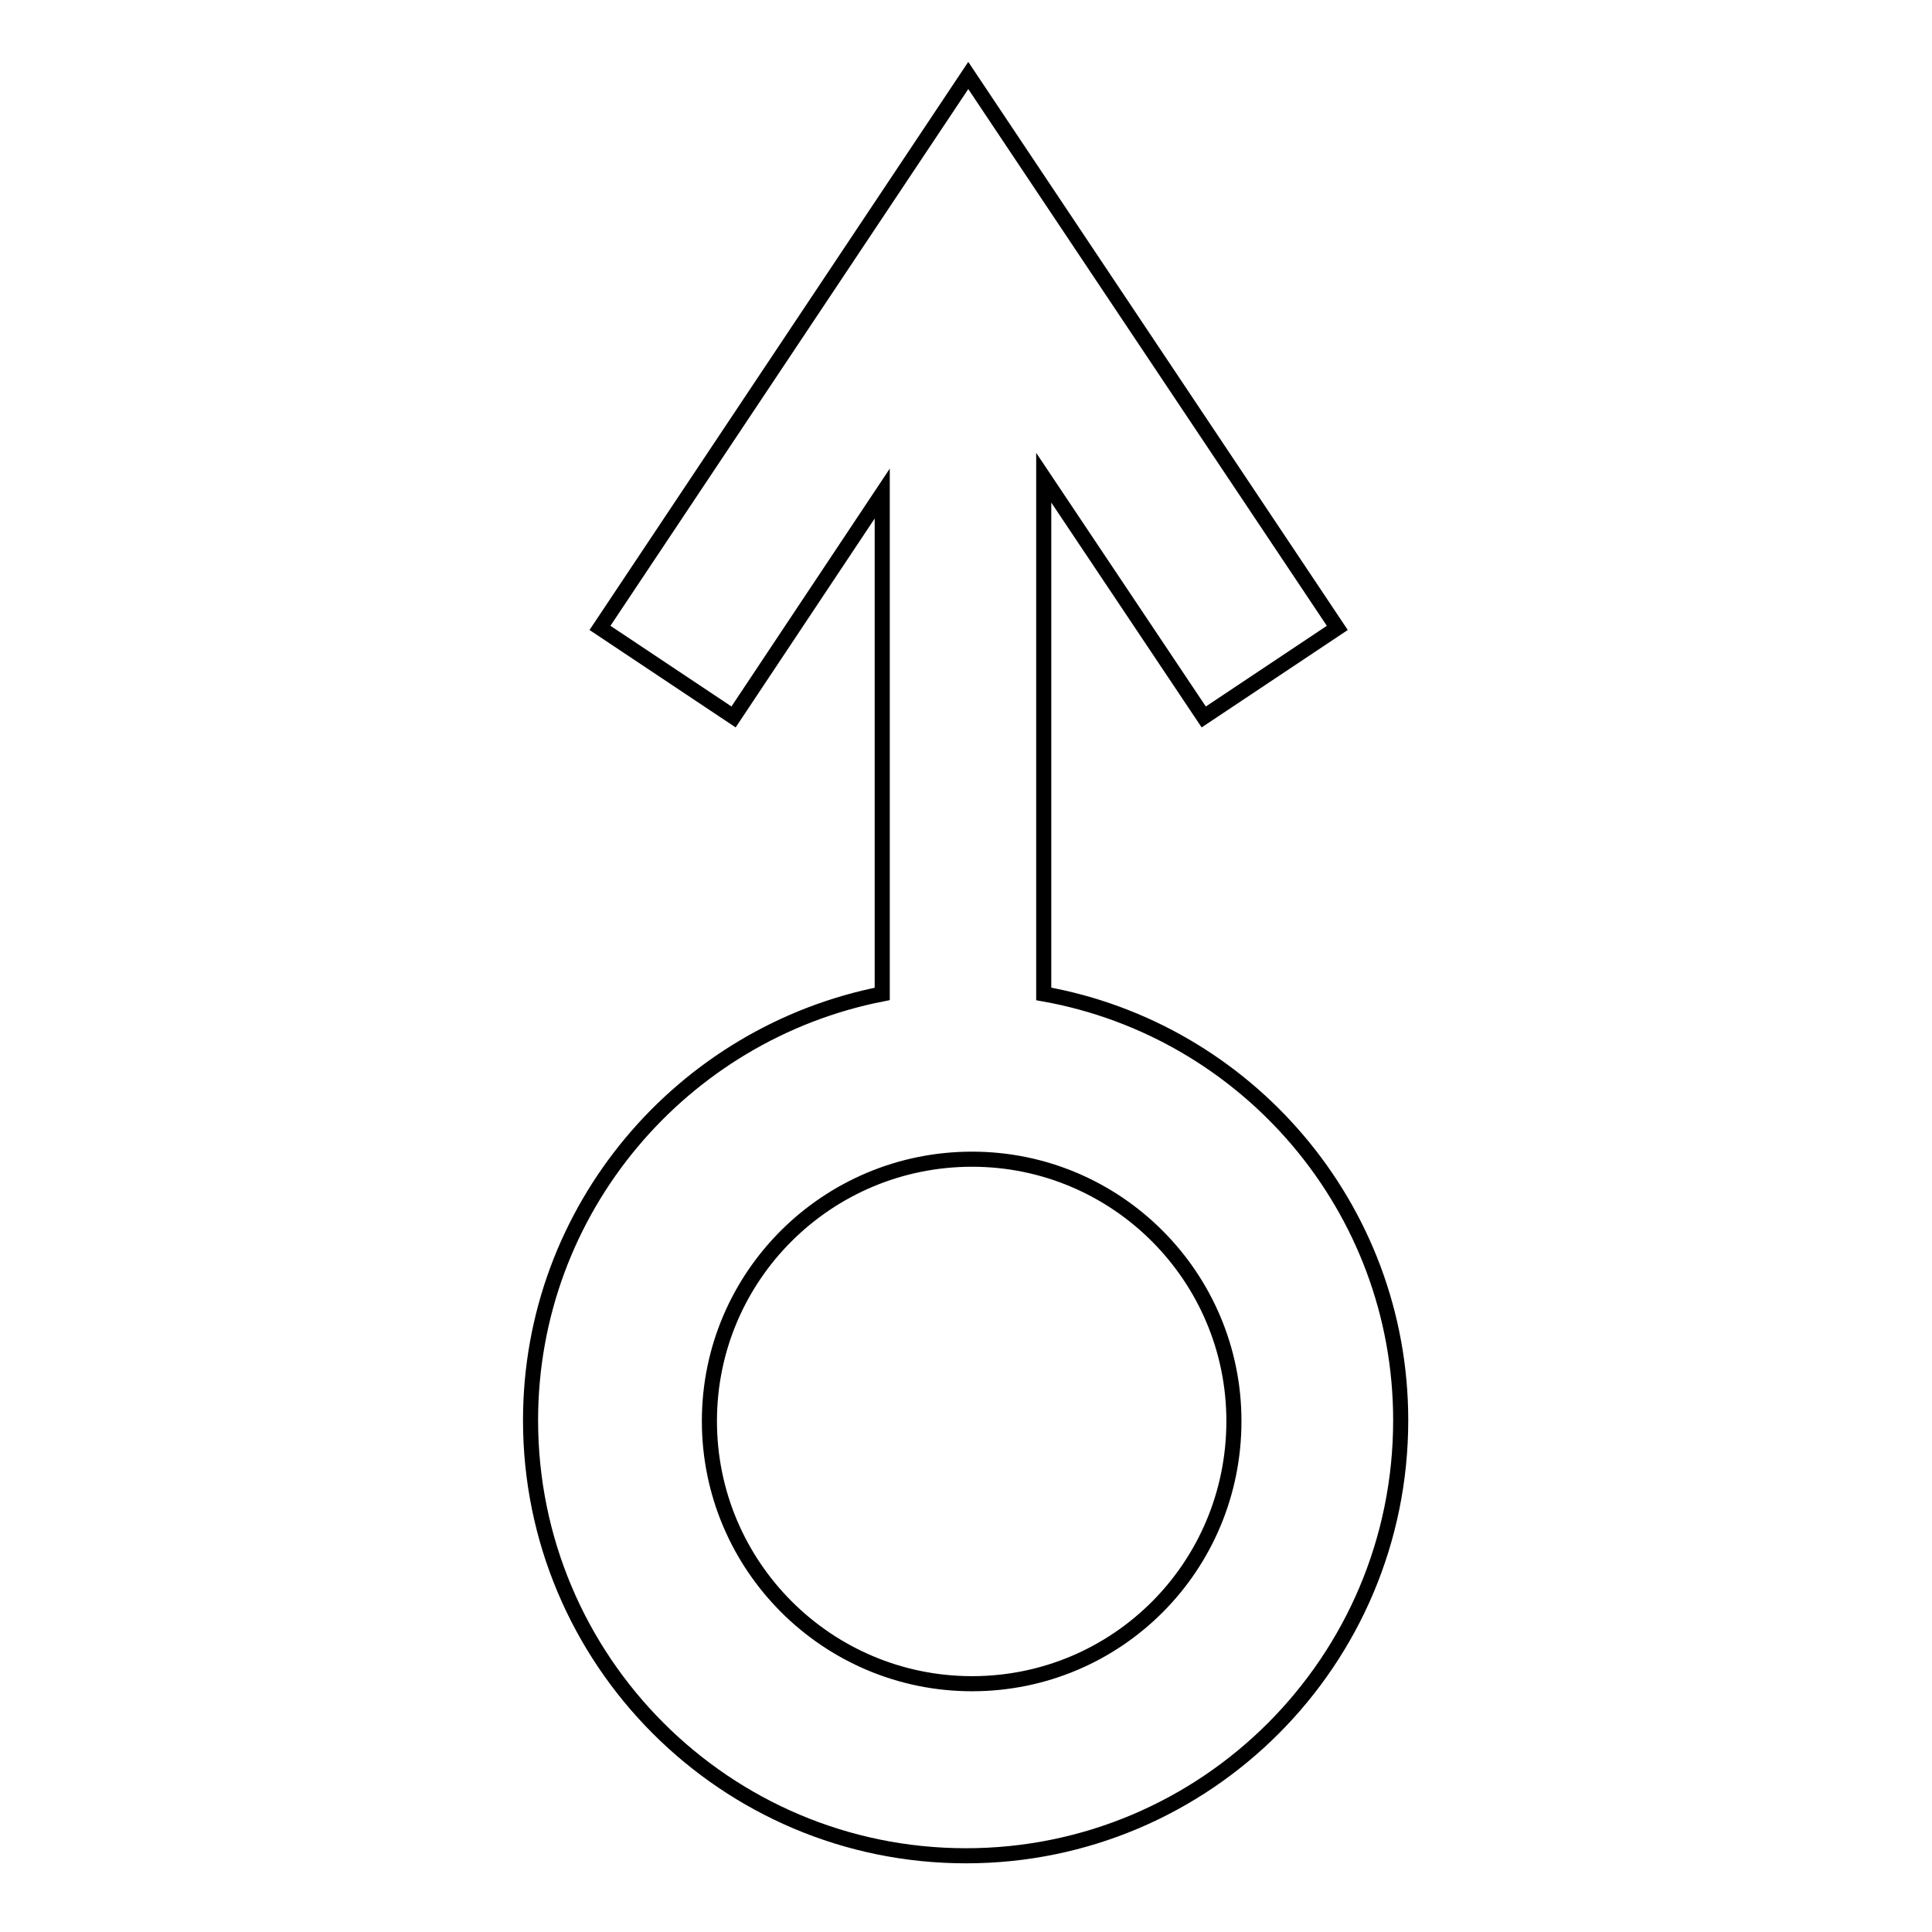 <?xml version="1.0" encoding="utf-8"?>
<!-- Svg Vector Icons : http://www.onlinewebfonts.com/icon -->
<!DOCTYPE svg PUBLIC "-//W3C//DTD SVG 1.1//EN" "http://www.w3.org/Graphics/SVG/1.1/DTD/svg11.dtd">
<svg version="1.1" xmlns="http://www.w3.org/2000/svg" xmlns:xlink="http://www.w3.org/1999/xlink" x="0px" y="0px" viewBox="0 0 256 256" enable-background="new 0 0 256 256" xml:space="preserve">
<g> <path stroke-width="2" fill-opacity="0" stroke="#000000"  d="M138.3,131.7V63.3L159.5,95l17.7-11.8L128.3,10L79.5,83.2L97.2,95l19.7-29.6v66.3 c-26.5,5.2-46.6,28.5-46.6,56.5c0,31.8,25.8,57.7,57.7,57.7c31.8,0,57.6-25.8,57.6-57.7C185.6,160,165.2,136.5,138.3,131.7z  M128.8,223.1c-19.2,0-34.8-15.6-34.8-34.8c0-19.2,15.6-34.7,34.8-34.7c19.2,0,34.7,15.6,34.7,34.7 C163.5,207.6,148,223.1,128.8,223.1z"/></g>
</svg>